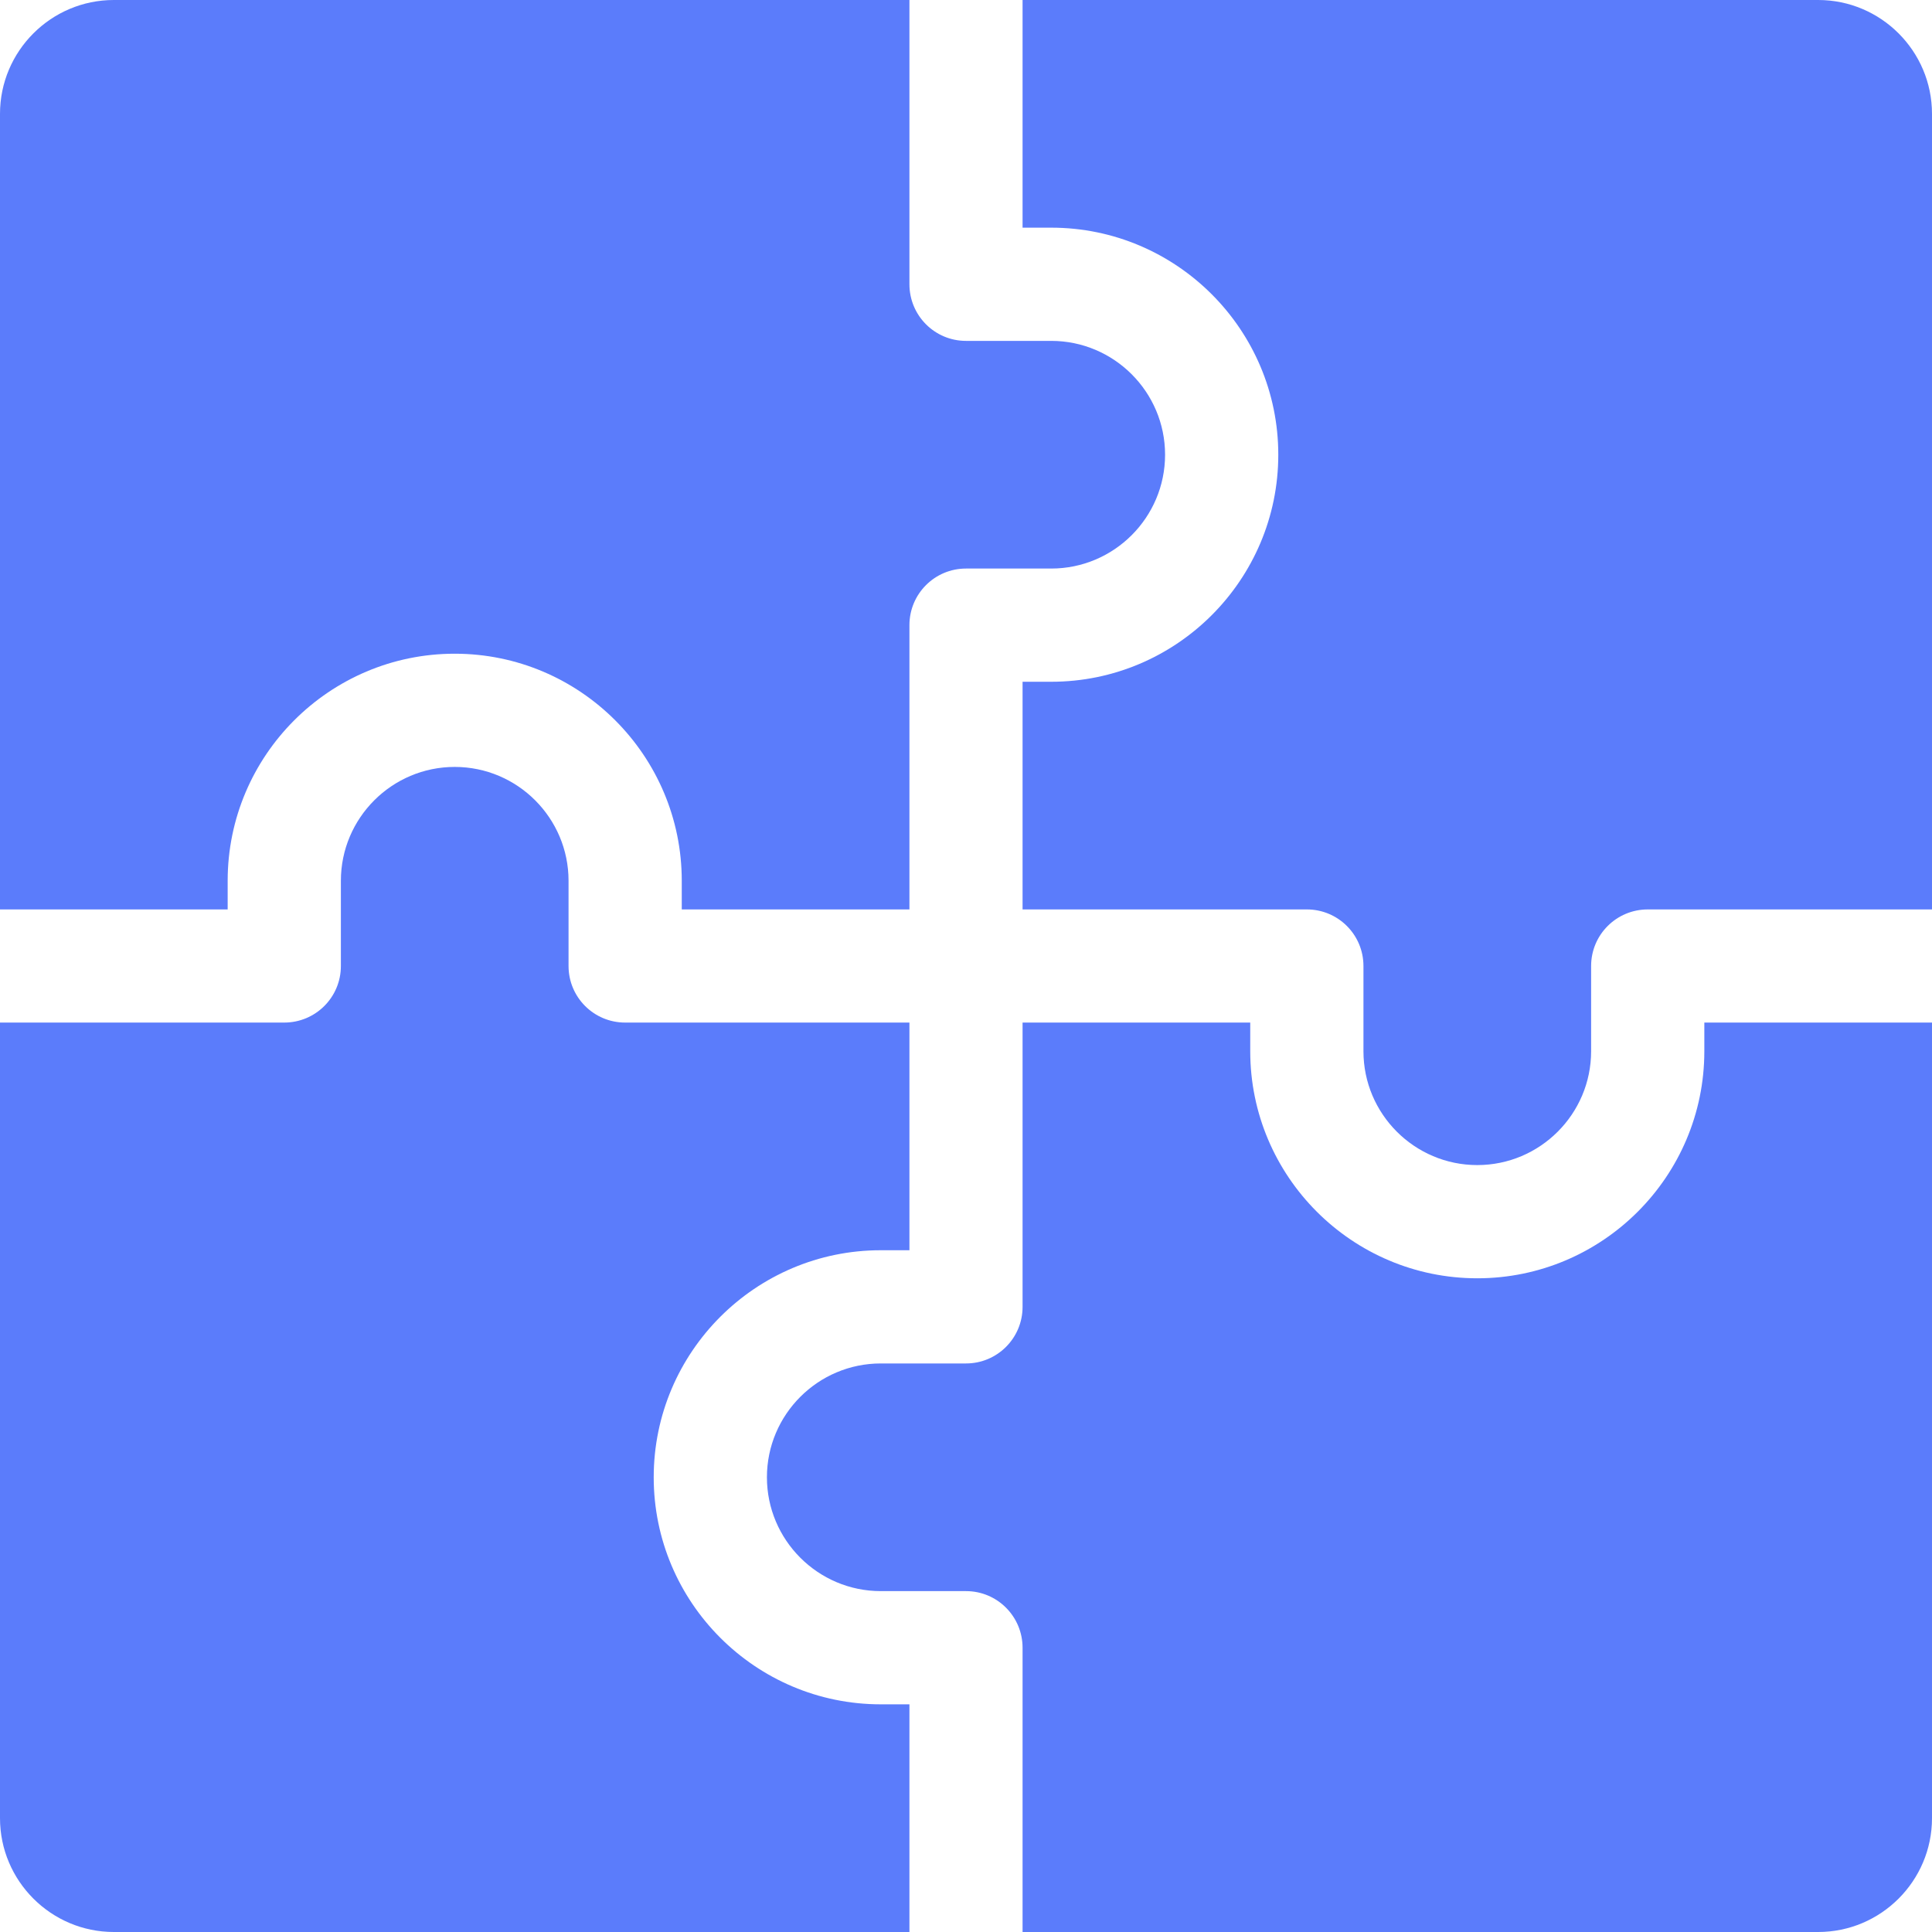<svg width="25" height="25" viewBox="0 0 25 25" fill="none" xmlns="http://www.w3.org/2000/svg">
<g clip-path="url(#clip0_4105_5735)">
<path d="M11.768 25V22.054H11.397C9.777 22.054 8.459 20.736 8.459 19.116C8.459 17.496 9.777 16.178 11.397 16.178H11.768V13.232H8.089C7.685 13.232 7.357 12.905 7.357 12.5V11.397C7.357 10.585 6.696 9.924 5.884 9.924C5.072 9.924 4.411 10.585 4.411 11.397V12.5C4.411 12.905 4.083 13.232 3.678 13.232H0V23.527C0 24.339 0.661 25 1.473 25H11.768Z" fill="#5B7CFB"/>
<path d="M23.527 25C24.339 25 25 24.339 25 23.527V13.232H22.054V13.603C22.054 15.223 20.736 16.541 19.116 16.541C17.496 16.541 16.178 15.223 16.178 13.603V13.232H13.232V16.911C13.232 17.315 12.905 17.643 12.5 17.643H11.397C10.585 17.643 9.924 18.304 9.924 19.116C9.924 19.928 10.585 20.589 11.397 20.589H12.5C12.905 20.589 13.232 20.917 13.232 21.322V25H23.527Z" fill="#5B7CFB"/>
<path d="M19.116 15.076C19.928 15.076 20.589 14.415 20.589 13.603V12.5C20.589 12.095 20.917 11.768 21.322 11.768H25V1.473C25 0.661 24.339 0 23.527 0H13.232V2.946H13.603C15.223 2.946 16.541 4.264 16.541 5.884C16.541 7.504 15.223 8.822 13.603 8.822H13.232V11.768H16.911C17.315 11.768 17.643 12.095 17.643 12.5V13.603C17.643 14.415 18.304 15.076 19.116 15.076Z" fill="#5B7CFB"/>
<path d="M1.473 0C0.661 0 0 0.661 0 1.473V11.768H2.946V11.397C2.946 9.777 4.264 8.459 5.884 8.459C7.504 8.459 8.822 9.777 8.822 11.397V11.768H11.768V8.089C11.768 7.685 12.095 7.357 12.5 7.357H13.603C14.415 7.357 15.076 6.696 15.076 5.884C15.076 5.072 14.415 4.411 13.603 4.411H12.5C12.095 4.411 11.768 4.083 11.768 3.678V0H1.473Z" fill="#5B7CFB"/>
</g>
<defs>
<clipPath id="clip0_4105_5735">
<rect width="25" height="25" fill="white"/>
</clipPath>
</defs>
</svg>
